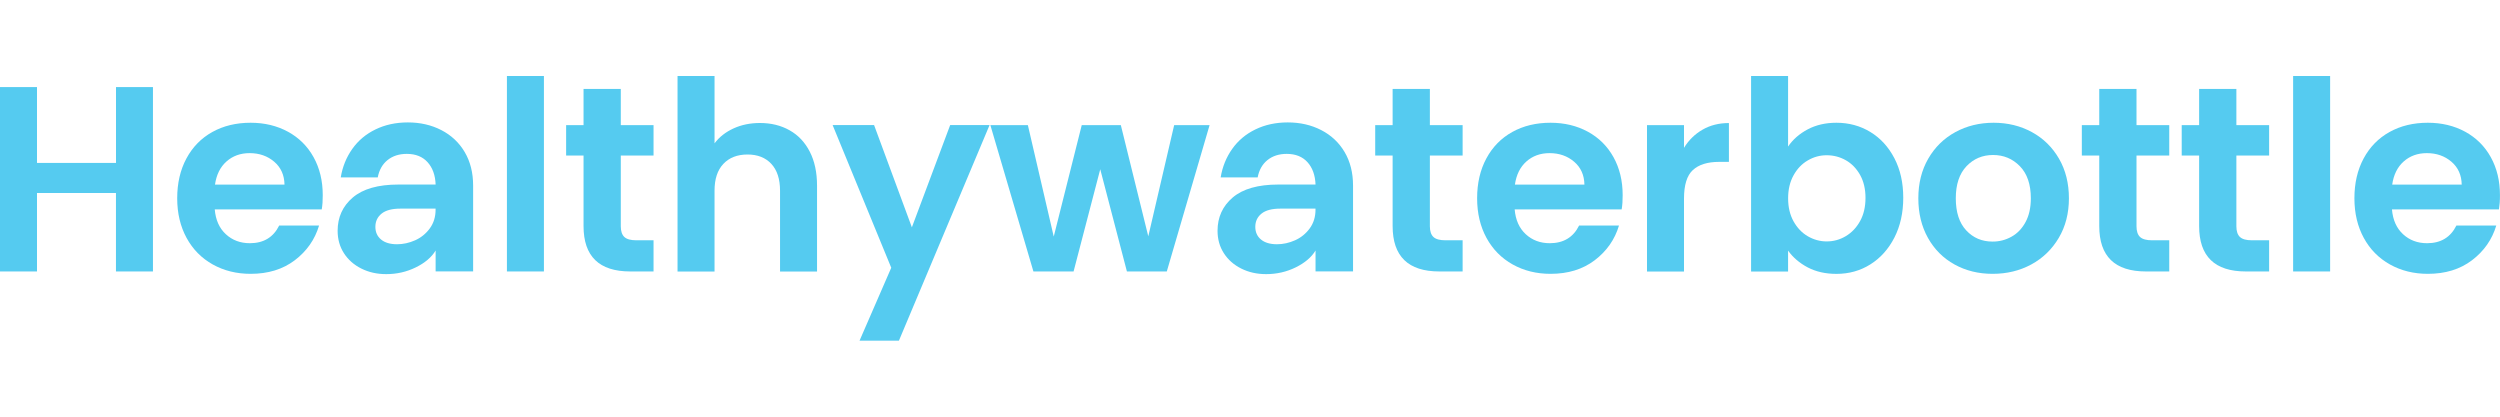 <svg xmlns="http://www.w3.org/2000/svg" xmlns:xlink="http://www.w3.org/1999/xlink" id="Layer_1" x="0px" y="0px" viewBox="0 0 600 100" style="enable-background:new 0 0 600 100;" xml:space="preserve"><style type="text/css">	.st0{fill:#55CBF0;}</style><g>	<path class="st0" d="M36.71,20.9v44.25h-8.88V46.32H8.88v18.83H0V20.9h8.88V39.1h18.96V20.9H36.71z"></path>	<path class="st0" d="M77.22,50.25H51.54c0.21,2.54,1.1,4.52,2.66,5.96c1.56,1.44,3.49,2.16,5.77,2.16c3.3,0,5.64-1.42,7.04-4.25  h9.57c-1.01,3.38-2.96,6.16-5.83,8.34c-2.87,2.18-6.4,3.26-10.59,3.26c-3.38,0-6.41-0.75-9.1-2.25c-2.68-1.5-4.78-3.62-6.28-6.37  c-1.5-2.75-2.25-5.92-2.25-9.51c0-3.63,0.74-6.83,2.22-9.57c1.48-2.75,3.55-4.86,6.21-6.34c2.66-1.48,5.73-2.22,9.19-2.22  c3.34,0,6.33,0.72,8.97,2.16c2.64,1.44,4.69,3.48,6.15,6.12c1.46,2.64,2.19,5.67,2.19,9.1C77.47,48.1,77.39,49.24,77.22,50.25z   M68.28,44.29c-0.04-2.28-0.87-4.11-2.47-5.48c-1.61-1.37-3.57-2.06-5.9-2.06c-2.2,0-4.05,0.67-5.55,2  c-1.5,1.33-2.42,3.18-2.76,5.55H68.28z"></path>	<path class="st0" d="M99.79,64.17c-2.2,1.08-4.56,1.62-7.1,1.62c-2.2,0-4.18-0.44-5.96-1.33c-1.78-0.89-3.17-2.11-4.18-3.68  c-1.01-1.56-1.52-3.36-1.52-5.39c0-3.25,1.21-5.92,3.64-7.99c2.43-2.07,6.08-3.11,10.94-3.11h8.94c-0.08-2.24-0.73-4.03-1.93-5.36  c-1.2-1.33-2.86-2-4.98-2c-1.86,0-3.4,0.5-4.63,1.49c-1.23,0.99-2.01,2.38-2.35,4.15h-8.88c0.42-2.54,1.34-4.81,2.76-6.82  c1.42-2.01,3.27-3.57,5.58-4.69c2.3-1.12,4.89-1.68,7.77-1.68c2.96,0,5.63,0.61,8.02,1.84c2.39,1.23,4.26,2.98,5.61,5.26  c1.35,2.28,2.03,4.97,2.03,8.05v20.6h-9v-5.01C103.57,61.75,101.99,63.09,99.79,64.17z M99.63,57.67c1.42-0.63,2.59-1.59,3.52-2.85  c0.93-1.27,1.39-2.77,1.39-4.5v-0.25h-8.43c-2.03,0-3.54,0.4-4.53,1.2c-0.99,0.8-1.49,1.86-1.49,3.17c0,1.27,0.45,2.28,1.36,3.04  c0.91,0.76,2.19,1.14,3.84,1.14C96.77,58.62,98.21,58.3,99.63,57.67z"></path>	<path class="st0" d="M130.54,18.24v46.91h-8.88V18.24H130.54z"></path>	<path class="st0" d="M148.99,37.32v16.99c0,1.18,0.29,2.04,0.86,2.57c0.57,0.53,1.53,0.79,2.88,0.79h4.12v7.48h-5.58  c-7.48,0-11.22-3.63-11.22-10.9V37.32h-4.18v-7.29h4.18v-8.69h8.94v8.69h7.86v7.29H148.99z"></path>	<path class="st0" d="M189.5,31.27c2.07,1.16,3.69,2.87,4.85,5.14c1.16,2.26,1.74,4.98,1.74,8.15v20.6h-8.88v-19.4  c0-2.79-0.7-4.93-2.09-6.43c-1.39-1.5-3.3-2.25-5.71-2.25c-2.45,0-4.39,0.75-5.8,2.25c-1.42,1.5-2.12,3.64-2.12,6.43v19.4h-8.88  V18.24h8.88V34.4c1.14-1.52,2.66-2.71,4.56-3.58c1.9-0.87,4.01-1.3,6.34-1.3C185.06,29.52,187.43,30.1,189.5,31.27z"></path>	<path class="st0" d="M237.49,30.03l-21.75,51.73h-9.45l7.61-17.5l-14.07-34.24h9.95l9.07,24.54l9.19-24.54H237.49z"></path>	<path class="st0" d="M290.3,30.03l-10.27,35.12h-9.57l-6.4-24.53l-6.4,24.53h-9.64l-10.33-35.12h9l6.21,26.75l6.72-26.75H269  l6.59,26.69l6.21-26.69H290.3z"></path>	<path class="st0" d="M310.97,64.17c-2.2,1.08-4.57,1.62-7.1,1.62c-2.2,0-4.18-0.44-5.96-1.33c-1.78-0.89-3.17-2.11-4.18-3.68  c-1.01-1.56-1.52-3.36-1.52-5.39c0-3.25,1.21-5.92,3.64-7.99c2.43-2.07,6.08-3.11,10.94-3.11h8.94c-0.09-2.24-0.73-4.03-1.93-5.36  c-1.2-1.33-2.86-2-4.98-2c-1.86,0-3.4,0.5-4.63,1.49c-1.23,0.99-2.01,2.38-2.35,4.15h-8.88c0.42-2.54,1.34-4.81,2.76-6.82  c1.42-2.01,3.27-3.57,5.58-4.69c2.3-1.12,4.89-1.68,7.77-1.68c2.96,0,5.63,0.61,8.02,1.84c2.39,1.23,4.26,2.98,5.61,5.26  c1.35,2.28,2.03,4.97,2.03,8.05v20.6h-9v-5.01C314.75,61.75,313.16,63.09,310.97,64.17z M310.81,57.67  c1.42-0.63,2.59-1.59,3.52-2.85c0.93-1.27,1.39-2.77,1.39-4.5v-0.25h-8.43c-2.03,0-3.54,0.4-4.53,1.2  c-0.99,0.8-1.49,1.86-1.49,3.17c0,1.27,0.45,2.28,1.36,3.04c0.91,0.76,2.19,1.14,3.84,1.14C307.95,58.62,309.39,58.3,310.81,57.67z  "></path>	<path class="st0" d="M343.17,37.32v16.99c0,1.18,0.29,2.04,0.86,2.57c0.57,0.53,1.53,0.79,2.88,0.79h4.12v7.48h-5.58  c-7.48,0-11.22-3.63-11.22-10.9V37.32h-4.18v-7.29h4.18v-8.69h8.94v8.69h7.86v7.29H343.17z"></path>	<path class="st0" d="M389.2,50.25h-25.68c0.21,2.54,1.1,4.52,2.66,5.96c1.56,1.44,3.49,2.16,5.77,2.16c3.3,0,5.64-1.42,7.04-4.25  h9.57c-1.01,3.38-2.96,6.16-5.83,8.34c-2.87,2.18-6.4,3.26-10.59,3.26c-3.38,0-6.41-0.75-9.1-2.25c-2.68-1.5-4.78-3.62-6.28-6.37  c-1.5-2.75-2.25-5.92-2.25-9.51c0-3.63,0.74-6.83,2.22-9.57c1.48-2.75,3.55-4.86,6.21-6.34c2.66-1.48,5.73-2.22,9.19-2.22  c3.34,0,6.33,0.72,8.97,2.16c2.64,1.44,4.69,3.48,6.15,6.12c1.46,2.64,2.19,5.67,2.19,9.1C389.45,48.1,389.37,49.24,389.2,50.25z   M380.26,44.29c-0.04-2.28-0.87-4.11-2.47-5.48c-1.61-1.37-3.57-2.06-5.9-2.06c-2.2,0-4.05,0.67-5.55,2  c-1.5,1.33-2.42,3.18-2.76,5.55H380.26z"></path>	<path class="st0" d="M408.63,31.11c1.84-1.06,3.94-1.58,6.31-1.58v9.32h-2.35c-2.79,0-4.89,0.66-6.31,1.97  c-1.42,1.31-2.12,3.59-2.12,6.85v17.5h-8.88V30.03h8.88v5.45C405.3,33.62,406.79,32.16,408.63,31.11z"></path>	<path class="st0" d="M433.86,31.04c2.01-1.06,4.3-1.58,6.88-1.58c3,0,5.72,0.74,8.15,2.22c2.43,1.48,4.35,3.58,5.77,6.31  c1.42,2.73,2.12,5.89,2.12,9.48c0,3.59-0.71,6.77-2.12,9.54c-1.42,2.77-3.34,4.91-5.77,6.44s-5.15,2.28-8.15,2.28  c-2.62,0-4.91-0.52-6.88-1.55c-1.97-1.04-3.54-2.38-4.72-4.03v5.01h-8.88V18.24h8.88v16.93C430.28,33.48,431.86,32.1,433.86,31.04z   M446.42,41.98c-0.87-1.54-2.01-2.72-3.42-3.52c-1.42-0.8-2.95-1.2-4.6-1.2c-1.61,0-3.12,0.41-4.53,1.24  c-1.42,0.82-2.56,2.02-3.42,3.58c-0.87,1.56-1.3,3.4-1.3,5.52c0,2.11,0.43,3.95,1.3,5.52c0.87,1.56,2.01,2.76,3.42,3.58  c1.42,0.82,2.93,1.24,4.53,1.24c1.65,0,3.18-0.42,4.6-1.27c1.42-0.85,2.56-2.05,3.42-3.61c0.87-1.56,1.3-3.42,1.3-5.58  C447.72,45.35,447.28,43.52,446.42,41.98z"></path>	<path class="st0" d="M469.08,63.47c-2.71-1.5-4.83-3.62-6.37-6.37c-1.54-2.75-2.31-5.92-2.31-9.51c0-3.59,0.79-6.76,2.38-9.51  c1.59-2.75,3.75-4.87,6.5-6.37c2.75-1.5,5.81-2.25,9.19-2.25c3.38,0,6.44,0.75,9.19,2.25c2.75,1.5,4.91,3.63,6.5,6.37  c1.59,2.75,2.38,5.92,2.38,9.51c0,3.59-0.81,6.76-2.44,9.51c-1.63,2.75-3.83,4.87-6.59,6.37c-2.77,1.5-5.86,2.25-9.29,2.25  C474.83,65.72,471.79,64.97,469.08,63.47z M482.74,56.82c1.42-0.78,2.55-1.96,3.39-3.52c0.85-1.56,1.27-3.47,1.27-5.71  c0-3.34-0.88-5.91-2.63-7.7c-1.75-1.8-3.9-2.69-6.44-2.69c-2.54,0-4.66,0.9-6.37,2.69c-1.71,1.8-2.57,4.36-2.57,7.7  c0,3.34,0.83,5.91,2.5,7.7c1.67,1.8,3.77,2.69,6.31,2.69C479.82,57.99,481.33,57.6,482.74,56.82z"></path>	<path class="st0" d="M512.76,37.32v16.99c0,1.18,0.29,2.04,0.86,2.57c0.57,0.53,1.53,0.79,2.88,0.79h4.12v7.48h-5.58  c-7.48,0-11.22-3.63-11.22-10.9V37.32h-4.18v-7.29h4.18v-8.69h8.94v8.69h7.86v7.29H512.76z"></path>	<path class="st0" d="M536.73,37.32v16.99c0,1.18,0.29,2.04,0.86,2.57c0.57,0.53,1.53,0.79,2.88,0.79h4.12v7.48h-5.58  c-7.48,0-11.22-3.63-11.22-10.9V37.32h-4.18v-7.29h4.18v-8.69h8.94v8.69h7.86v7.29H536.73z"></path>	<path class="st0" d="M559.23,18.24v46.91h-8.88V18.24H559.23z"></path>	<path class="st0" d="M599.75,50.25h-25.68c0.21,2.54,1.1,4.52,2.66,5.96c1.56,1.44,3.49,2.16,5.77,2.16c3.3,0,5.64-1.42,7.04-4.25  h9.57c-1.01,3.38-2.96,6.16-5.83,8.34c-2.87,2.18-6.4,3.26-10.59,3.26c-3.38,0-6.41-0.75-9.1-2.25c-2.68-1.5-4.78-3.62-6.28-6.37  c-1.5-2.75-2.25-5.92-2.25-9.51c0-3.63,0.74-6.83,2.22-9.57c1.48-2.75,3.55-4.86,6.21-6.34c2.66-1.48,5.73-2.22,9.19-2.22  c3.34,0,6.33,0.72,8.97,2.16c2.64,1.44,4.69,3.48,6.15,6.12c1.46,2.64,2.19,5.67,2.19,9.1C600,48.1,599.91,49.24,599.75,50.25z   M590.81,44.29c-0.04-2.28-0.87-4.11-2.47-5.48c-1.61-1.37-3.57-2.06-5.9-2.06c-2.2,0-4.05,0.67-5.55,2  c-1.5,1.33-2.42,3.18-2.76,5.55H590.81z"></path></g></svg>